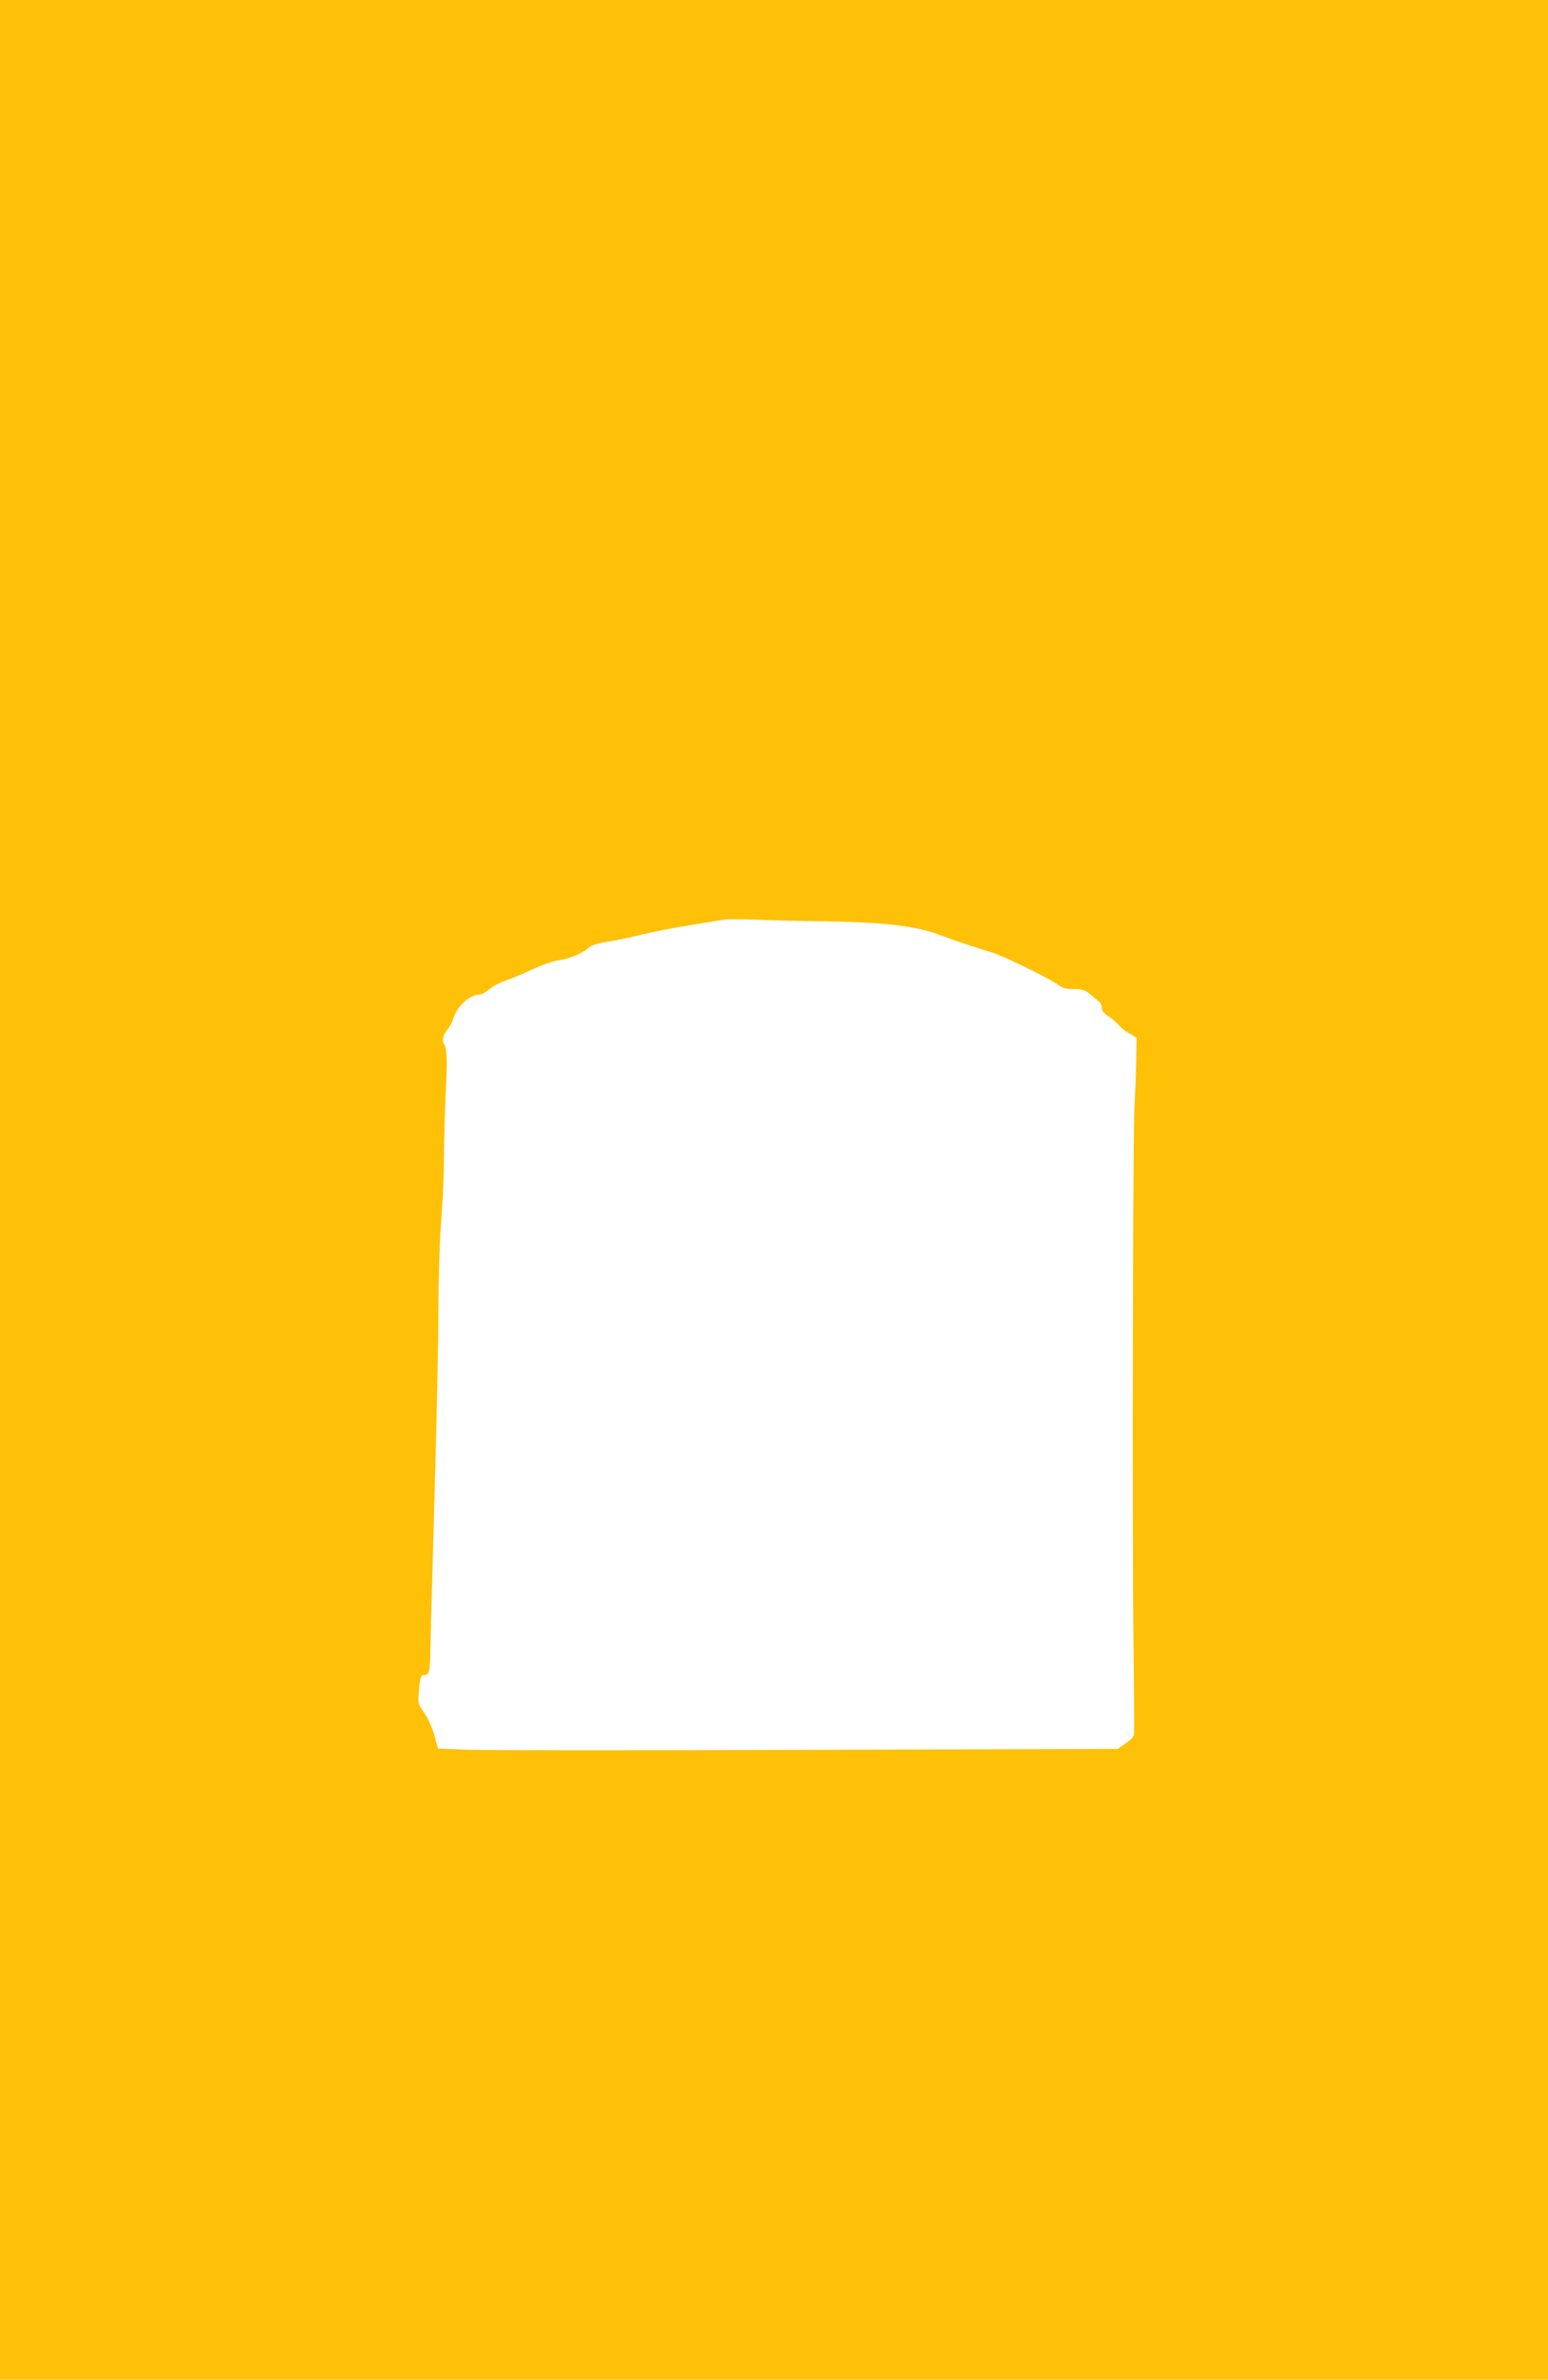 <?xml version="1.0" standalone="no"?>
<!DOCTYPE svg PUBLIC "-//W3C//DTD SVG 20010904//EN"
 "http://www.w3.org/TR/2001/REC-SVG-20010904/DTD/svg10.dtd">
<svg version="1.0" xmlns="http://www.w3.org/2000/svg"
 width="833pt" height="1280pt" viewBox="0 0 833 1280"
 preserveAspectRatio="xMidYMid meet">
<g transform="translate(0,1280) scale(0.1,-0.1)"
fill="#ffc107" stroke="none">
<path d="M0 6400 l0 -6400 4165 0 4165 0 0 6400 0 6400 -4165 0 -4165 0 0
-6400z m4405 1445 c341 -4 524 -24 655 -75 74 -28 191 -67 280 -94 60 -18 306
-138 349 -170 28 -21 46 -26 89 -26 46 0 60 -5 91 -30 20 -17 42 -35 49 -41 6
-5 12 -20 12 -32 0 -15 11 -29 32 -42 18 -10 43 -31 56 -47 13 -15 40 -37 61
-48 l37 -21 -2 -122 c-1 -67 -5 -175 -9 -241 -9 -153 -13 -2209 -6 -2867 4
-278 5 -513 3 -522 -2 -9 -22 -29 -46 -45 l-42 -29 -1680 -5 c-923 -3 -1746
-3 -1828 1 l-149 6 -19 70 c-11 39 -35 93 -55 121 -35 52 -35 52 -28 128 6 64
10 76 26 76 29 0 34 19 35 140 1 63 11 428 22 810 11 382 21 837 21 1010 1
180 7 386 15 480 8 91 15 246 15 345 1 99 5 259 10 355 9 176 6 235 -11 257
-12 15 -2 51 22 78 10 11 23 37 30 58 21 66 87 127 139 127 11 0 35 13 53 28
18 16 58 37 88 47 30 10 96 38 145 61 50 23 112 45 138 48 56 7 132 38 163 67
14 14 50 25 107 34 48 8 130 25 184 39 54 13 170 36 258 50 88 14 171 28 185
30 14 2 95 2 180 -1 85 -4 232 -7 325 -8z"/>
</g>
</svg>
